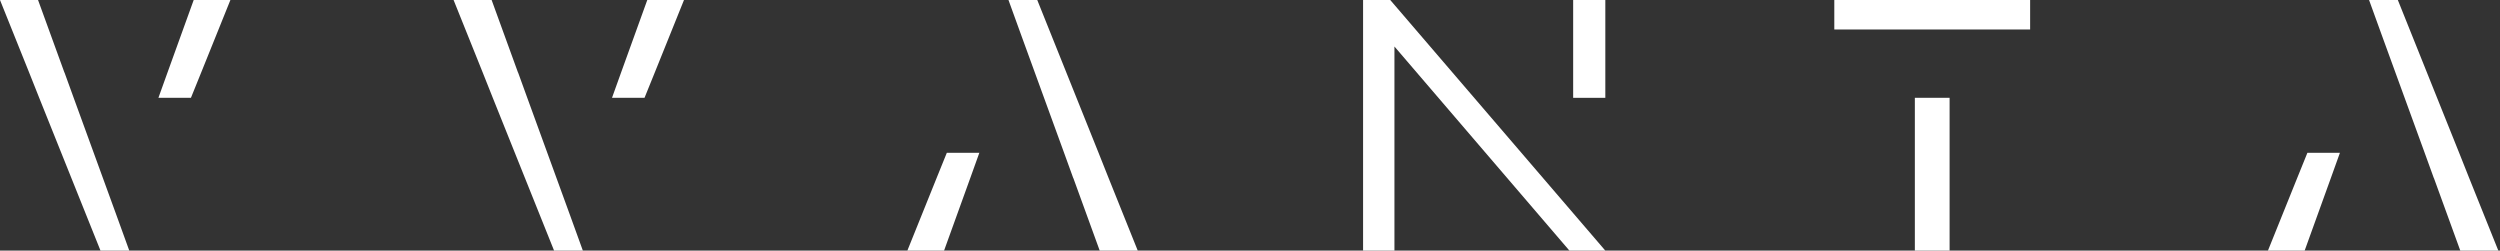 <svg width="798" height="80" viewBox="0 0 798 80" fill="none" xmlns="http://www.w3.org/2000/svg">
<rect x="0" y="0" width="798" height="80" fill="#333333" stroke="none"/>
<path d="M37.113 68.539L23.519 31.226L20.59 23.15H20.562L12.144 0H0L9.3 23.15L12.513 31.226L32.08 80H41.266L37.113 68.539ZM61.827 0L53.466 23.15L50.565 31.226H60.946L64.216 23.15L73.544 0H61.827Z" fill="white"/>
<path d="M206.612 0L198.25 23.15L195.35 31.226H205.73L209.001 23.15L218.329 0H206.612ZM181.898 68.539L168.304 31.226L165.375 23.15H165.346L156.928 0H144.784L154.084 23.15L157.298 31.226L176.864 80H186.05L181.898 68.539Z" fill="white"/>
<path d="M353.872 56.85L350.658 48.773L331.092 0H321.906L326.058 11.461L339.652 48.773L342.581 56.85H342.61L351.028 80H363.171L353.872 56.85ZM302.226 48.773L298.955 56.85L289.627 80H301.344L309.705 56.85L312.606 48.773H302.226Z" fill="white"/>
<path d="M788.169 56.85L784.956 48.773L765.389 0H756.203L760.355 11.461L773.95 48.773L776.879 56.85H776.907L785.325 80H797.469L788.169 56.85ZM736.523 48.773L733.253 56.85L723.925 80H735.642L744.003 56.85L746.904 48.773H736.523Z" fill="white"/>
<path d="M502.154 0V31.226H512.421V0H502.154Z" fill="white"/>
<path d="M512.421 80H500.96L445.105 14.845V80H435.094V0H443.768L512.421 80Z" fill="white"/>
<path d="M622.31 31.226H611.219V80H622.31V31.226Z" fill="white"/>
<path d="M648.019 0H585.51V9.413H648.019V0Z" fill="white"/>
</svg>

